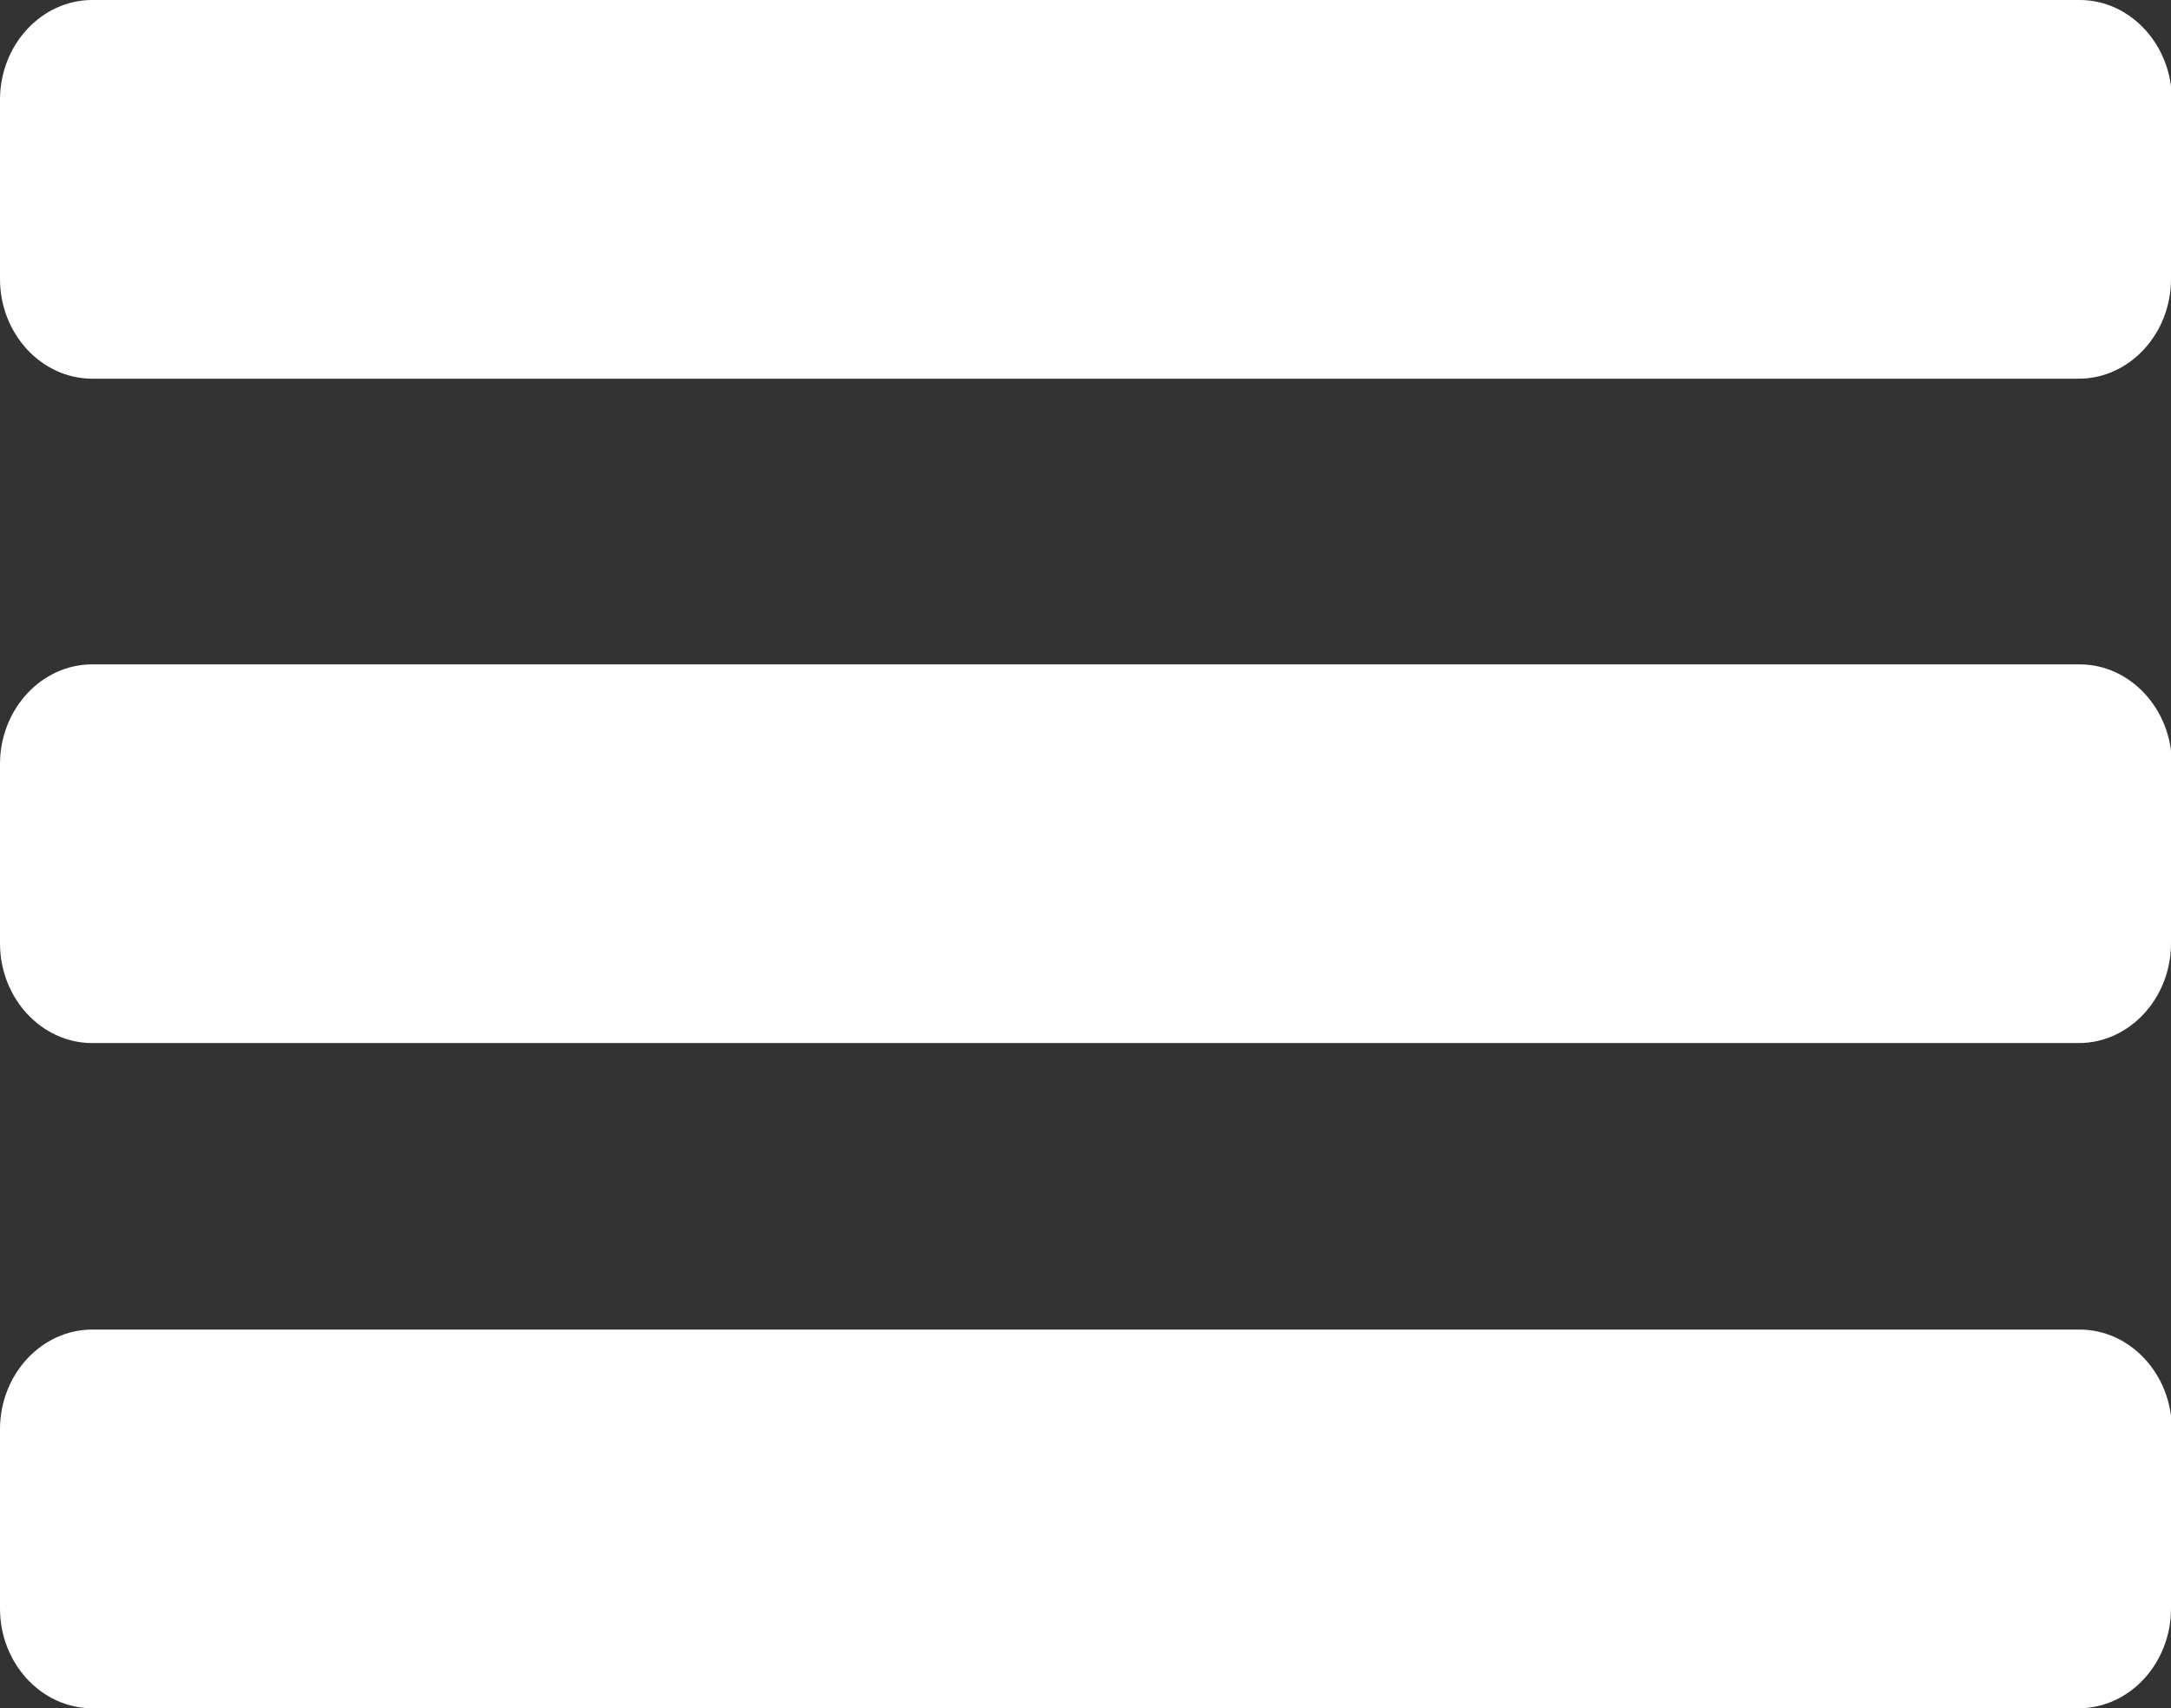 <?xml version="1.0" encoding="utf-8"?>
<!-- Generator: Adobe Illustrator 16.0.3, SVG Export Plug-In . SVG Version: 6.00 Build 0)  -->
<!DOCTYPE svg PUBLIC "-//W3C//DTD SVG 1.1//EN" "http://www.w3.org/Graphics/SVG/1.1/DTD/svg11.dtd">
<svg version="1.1" id="Layer_1" xmlns="http://www.w3.org/2000/svg" xmlns:xlink="http://www.w3.org/1999/xlink" x="0px" y="0px"
	 width="261.4px" height="205.7px" viewBox="0 0 261.4 205.7" style="enable-background:new 0 0 261.4 205.7;" xml:space="preserve"
	>
<rect x="0" y="0" width="261.4" height="205.7" fill="#333333" stroke="none"/>
<path style="fill:#FFFFFF;" d="M261.4,33.6c0,6.6-5,12-11.1,12H11.1C5,45.6,0,40.2,0,33.6V12C0,5.4,5,0,11.1,0h239.3
	c6.1,0,11.1,5.4,11.1,12V33.6z"/>
<path style="fill:#FFFFFF;" d="M261.4,113.6c0,6.6-5,12-11.1,12H11.1c-6.1,0-11.1-5.4-11.1-12V92c0-6.6,5-12,11.1-12h239.3
	c6.1,0,11.1,5.4,11.1,12V113.6z"/>
<path style="fill:#FFFFFF;" d="M261.4,193.7c0,6.6-5,12-11.1,12H11.1c-6.1,0-11.1-5.4-11.1-12v-21.6c0-6.6,5-12,11.1-12h239.3
	c6.1,0,11.1,5.4,11.1,12V193.7z"/>
</svg>
